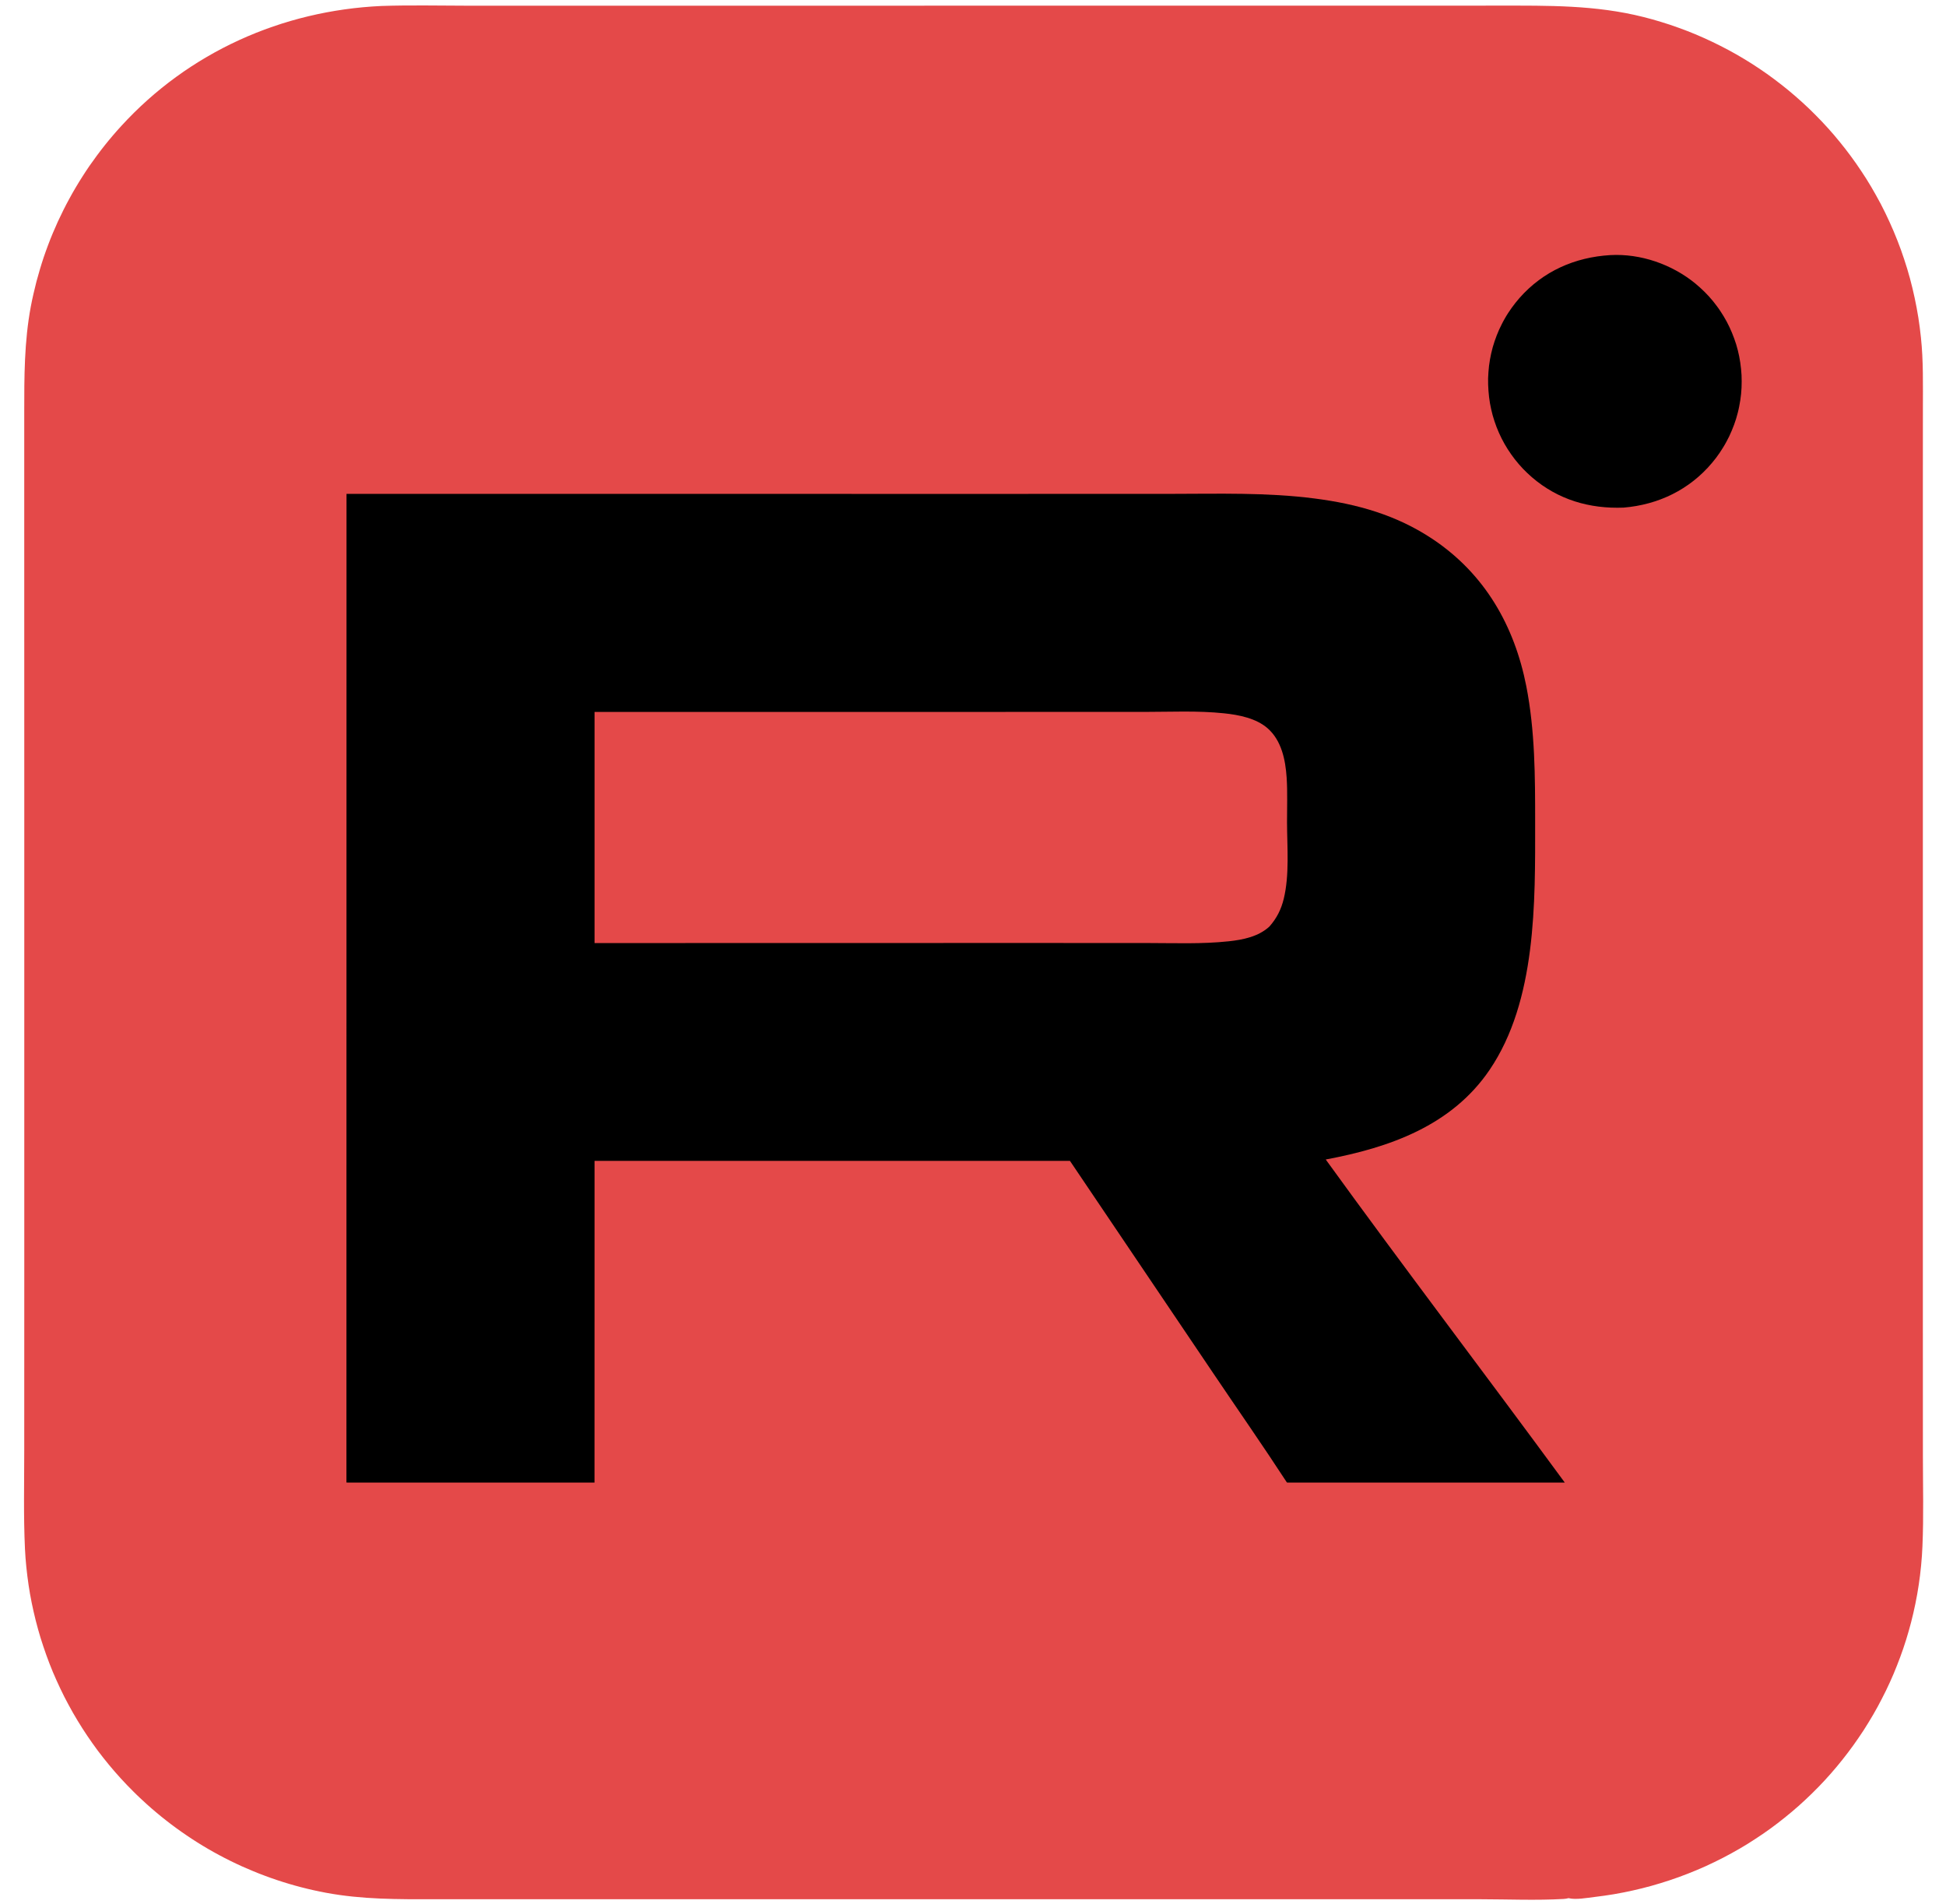 <?xml version="1.0" encoding="UTF-8"?> <svg xmlns="http://www.w3.org/2000/svg" width="46" height="45" viewBox="0 0 46 45" fill="none"><g clip-path="url(#clip0_60_93)"><path d="M9.02 0.141C9.703 0.118 10.391 0.134 11.075 0.135L14.643 0.135L25.608 0.134L32.882 0.134L35.436 0.133C36.599 0.133 37.715 0.116 38.852 0.403C38.922 0.42 38.991 0.439 39.06 0.458C39.13 0.477 39.198 0.498 39.267 0.519C39.336 0.54 39.404 0.561 39.472 0.584C39.54 0.607 39.608 0.63 39.675 0.655C39.743 0.679 39.81 0.704 39.877 0.73C39.944 0.756 40.01 0.783 40.076 0.81C40.142 0.838 40.208 0.867 40.274 0.896C40.339 0.925 40.404 0.955 40.469 0.986C40.534 1.017 40.598 1.048 40.662 1.081C40.726 1.113 40.79 1.146 40.853 1.18C40.916 1.214 40.979 1.249 41.041 1.284C41.103 1.32 41.165 1.356 41.227 1.393C41.288 1.43 41.349 1.468 41.41 1.506C41.47 1.545 41.53 1.584 41.59 1.624C41.649 1.664 41.708 1.705 41.767 1.746C41.825 1.788 41.883 1.83 41.941 1.873C41.998 1.916 42.055 1.959 42.111 2.003C42.168 2.048 42.224 2.092 42.279 2.138C42.334 2.184 42.389 2.23 42.443 2.277C42.497 2.324 42.55 2.371 42.604 2.42C42.657 2.468 42.709 2.517 42.761 2.566C42.813 2.616 42.864 2.666 42.914 2.717C42.965 2.768 43.014 2.819 43.064 2.871C43.113 2.923 43.162 2.976 43.21 3.029C43.258 3.082 43.305 3.136 43.352 3.19C43.398 3.245 43.444 3.3 43.489 3.355C43.535 3.411 43.579 3.467 43.623 3.523C43.667 3.58 43.71 3.637 43.753 3.695C43.795 3.752 43.837 3.811 43.878 3.869C43.919 3.928 43.959 3.987 43.999 4.047C44.039 4.106 44.078 4.167 44.116 4.227C44.154 4.288 44.191 4.349 44.228 4.41C44.308 4.546 44.385 4.684 44.459 4.823C44.532 4.963 44.601 5.105 44.666 5.248C44.732 5.392 44.793 5.537 44.851 5.684C44.909 5.83 44.962 5.979 45.011 6.128C45.061 6.278 45.107 6.429 45.148 6.581C45.189 6.733 45.226 6.886 45.259 7.041C45.292 7.195 45.321 7.35 45.346 7.505C45.37 7.661 45.391 7.817 45.407 7.974C45.467 8.534 45.454 9.1 45.454 9.662L45.453 11.871V19.133V30.652L45.454 34.404C45.454 35.119 45.474 35.839 45.443 36.553C45.43 36.856 45.401 37.158 45.356 37.459C45.311 37.76 45.25 38.057 45.174 38.351C45.156 38.421 45.137 38.49 45.117 38.559C45.098 38.628 45.077 38.696 45.056 38.764C45.034 38.833 45.012 38.901 44.989 38.969C44.966 39.037 44.942 39.104 44.917 39.171C44.892 39.239 44.867 39.306 44.84 39.372C44.814 39.439 44.787 39.505 44.759 39.571C44.73 39.637 44.702 39.702 44.672 39.768C44.643 39.833 44.612 39.898 44.581 39.962C44.55 40.027 44.517 40.091 44.484 40.154C44.452 40.218 44.418 40.282 44.384 40.344C44.349 40.407 44.314 40.47 44.278 40.532C44.242 40.594 44.206 40.655 44.168 40.716C44.131 40.777 44.092 40.838 44.054 40.898C44.015 40.958 43.975 41.018 43.934 41.077C43.894 41.136 43.853 41.195 43.811 41.253C43.769 41.312 43.727 41.369 43.683 41.426C43.64 41.483 43.596 41.54 43.551 41.596C43.507 41.652 43.461 41.708 43.415 41.763C43.369 41.818 43.322 41.872 43.275 41.926C43.228 41.98 43.179 42.033 43.131 42.086C43.082 42.138 43.033 42.19 42.983 42.242C42.933 42.293 42.882 42.344 42.831 42.394C42.78 42.444 42.728 42.494 42.675 42.543C42.623 42.592 42.57 42.64 42.516 42.688C42.462 42.735 42.408 42.782 42.354 42.828C42.299 42.875 42.243 42.92 42.187 42.965C42.131 43.01 42.075 43.054 42.018 43.098C41.961 43.141 41.903 43.184 41.845 43.227C41.787 43.269 41.728 43.31 41.669 43.351C41.61 43.391 41.551 43.431 41.49 43.47C41.43 43.51 41.37 43.548 41.309 43.586C41.248 43.624 41.186 43.661 41.124 43.697C40.993 43.773 40.86 43.846 40.725 43.916C40.591 43.985 40.454 44.051 40.316 44.114C40.178 44.176 40.038 44.235 39.897 44.29C39.755 44.346 39.613 44.397 39.469 44.445C39.325 44.493 39.18 44.537 39.033 44.578C38.887 44.619 38.74 44.655 38.592 44.688C38.444 44.721 38.295 44.75 38.145 44.776C37.995 44.801 37.845 44.822 37.695 44.84C37.516 44.861 37.247 44.912 37.077 44.868C37.038 44.878 37.002 44.885 36.962 44.887C36.316 44.924 35.652 44.895 35.004 44.894L31.296 44.893H19.819L12.486 44.894L10.281 44.894C9.411 44.895 8.567 44.901 7.707 44.741C7.609 44.723 7.511 44.703 7.414 44.681C7.316 44.659 7.219 44.636 7.123 44.611C7.026 44.586 6.93 44.559 6.835 44.531C6.739 44.502 6.644 44.473 6.549 44.441C6.455 44.41 6.361 44.376 6.267 44.341C6.174 44.307 6.081 44.27 5.989 44.232C5.896 44.194 5.805 44.155 5.714 44.114C5.623 44.073 5.533 44.03 5.444 43.986C5.354 43.942 5.266 43.896 5.178 43.849C5.09 43.802 5.003 43.753 4.917 43.703C4.831 43.653 4.745 43.601 4.661 43.548C4.577 43.495 4.493 43.44 4.411 43.384C4.328 43.328 4.247 43.271 4.166 43.212C4.086 43.154 4.006 43.093 3.928 43.032C3.849 42.971 3.772 42.908 3.696 42.844C3.619 42.78 3.544 42.714 3.47 42.648C3.417 42.6 3.364 42.551 3.312 42.502C3.26 42.453 3.208 42.404 3.158 42.353C3.107 42.303 3.056 42.252 3.007 42.2C2.957 42.148 2.908 42.096 2.86 42.043C2.812 41.99 2.764 41.937 2.717 41.883C2.67 41.829 2.624 41.775 2.578 41.719C2.532 41.664 2.487 41.609 2.443 41.552C2.399 41.496 2.355 41.439 2.312 41.382C2.27 41.325 2.227 41.267 2.186 41.208C2.145 41.15 2.104 41.091 2.064 41.032C2.024 40.972 1.985 40.913 1.946 40.852C1.908 40.792 1.87 40.731 1.833 40.67C1.796 40.609 1.76 40.547 1.724 40.485C1.689 40.423 1.654 40.36 1.62 40.297C1.586 40.234 1.553 40.171 1.52 40.107C1.488 40.044 1.456 39.979 1.426 39.915C1.395 39.85 1.365 39.785 1.336 39.72C1.306 39.655 1.278 39.589 1.25 39.523C1.223 39.457 1.196 39.391 1.17 39.324C1.144 39.257 1.119 39.19 1.095 39.123C1.071 39.056 1.047 38.988 1.025 38.92C1.002 38.852 0.98 38.784 0.959 38.716C0.938 38.648 0.918 38.579 0.899 38.51C0.88 38.441 0.861 38.372 0.844 38.303C0.826 38.233 0.81 38.164 0.794 38.094C0.778 38.025 0.763 37.955 0.749 37.885C0.735 37.814 0.722 37.744 0.709 37.674C0.697 37.603 0.686 37.533 0.675 37.462C0.664 37.391 0.655 37.32 0.646 37.249C0.637 37.179 0.629 37.108 0.622 37.036C0.615 36.965 0.609 36.894 0.603 36.823C0.598 36.751 0.593 36.68 0.59 36.609C0.554 35.838 0.573 35.06 0.573 34.288L0.574 30.434L0.574 18.601L0.573 11.759L0.573 9.753C0.573 8.907 0.572 8.078 0.729 7.242C0.748 7.144 0.768 7.045 0.791 6.947C0.813 6.849 0.837 6.751 0.862 6.654C0.888 6.557 0.915 6.46 0.944 6.364C0.973 6.267 1.003 6.171 1.035 6.076C1.068 5.981 1.101 5.886 1.137 5.792C1.172 5.698 1.209 5.604 1.248 5.512C1.287 5.419 1.327 5.327 1.369 5.235C1.411 5.144 1.455 5.053 1.5 4.963C1.545 4.873 1.591 4.784 1.64 4.696C1.688 4.607 1.737 4.52 1.789 4.433C1.84 4.347 1.892 4.261 1.947 4.176C2.001 4.091 2.056 4.007 2.113 3.924C2.171 3.842 2.229 3.76 2.289 3.679C2.349 3.598 2.41 3.518 2.473 3.439C2.535 3.361 2.599 3.283 2.665 3.206C2.73 3.13 2.797 3.054 2.865 2.98C4.46 1.235 6.663 0.248 9.02 0.141Z" fill="#E44949"></path><path d="M8.191 11.674L23.386 11.675L27.681 11.674C28.81 11.673 29.951 11.638 31.073 11.783C32.086 11.913 33.021 12.176 33.879 12.752C35.102 13.574 35.799 14.796 36.079 16.22C36.286 17.28 36.288 18.352 36.288 19.427C36.289 21.326 36.324 23.653 35.209 25.293C34.311 26.613 32.838 27.128 31.338 27.408C33.194 29.973 35.116 32.492 36.989 35.045L34.272 35.045L30.421 35.044C29.852 34.17 29.253 33.312 28.67 32.447L25.292 27.441L14.054 27.441L14.053 35.045L8.189 35.044L8.191 11.674Z" fill="black"></path><path d="M14.054 16.829L23.817 16.828L27.028 16.828C27.658 16.828 28.308 16.795 28.934 16.861C29.283 16.897 29.695 16.978 29.965 17.216C30.294 17.505 30.386 17.963 30.414 18.379C30.437 18.73 30.422 19.087 30.423 19.44C30.425 20.02 30.484 20.683 30.345 21.248C30.283 21.5 30.179 21.706 30.008 21.9C29.751 22.139 29.384 22.214 29.046 22.25C28.407 22.319 27.752 22.291 27.11 22.291L24.065 22.29L14.054 22.292L14.054 16.829Z" fill="#E44949"></path><path d="M38.063 6.03C38.781 5.99 39.52 6.248 40.073 6.7C40.111 6.731 40.148 6.763 40.184 6.796C40.221 6.829 40.256 6.863 40.291 6.897C40.326 6.932 40.36 6.967 40.393 7.003C40.426 7.04 40.458 7.077 40.489 7.114C40.52 7.152 40.55 7.191 40.579 7.23C40.609 7.269 40.637 7.309 40.664 7.35C40.691 7.391 40.718 7.432 40.743 7.474C40.768 7.516 40.792 7.558 40.816 7.602C40.839 7.645 40.861 7.688 40.882 7.733C40.903 7.777 40.922 7.822 40.941 7.867C40.96 7.912 40.978 7.958 40.994 8.004C41.011 8.05 41.026 8.096 41.041 8.143C41.055 8.19 41.068 8.237 41.08 8.284C41.092 8.332 41.102 8.379 41.112 8.427C41.122 8.475 41.13 8.524 41.137 8.572C41.144 8.62 41.15 8.669 41.155 8.718C41.16 8.767 41.164 8.817 41.167 8.867C41.169 8.916 41.17 8.966 41.17 9.016C41.17 9.066 41.169 9.116 41.167 9.165C41.164 9.215 41.161 9.265 41.156 9.314C41.151 9.364 41.145 9.413 41.137 9.463C41.13 9.512 41.121 9.561 41.111 9.61C41.102 9.659 41.09 9.707 41.078 9.756C41.066 9.804 41.052 9.852 41.038 9.9C41.023 9.947 41.007 9.994 40.99 10.041C40.973 10.088 40.955 10.134 40.935 10.18C40.916 10.226 40.895 10.272 40.874 10.317C40.852 10.362 40.829 10.406 40.805 10.45C40.781 10.493 40.757 10.537 40.73 10.579C40.704 10.622 40.677 10.664 40.649 10.705C40.621 10.746 40.592 10.786 40.562 10.826C40.531 10.866 40.5 10.905 40.468 10.943C39.936 11.576 39.198 11.931 38.378 11.999C37.573 12.03 36.828 11.812 36.212 11.281C36.175 11.249 36.139 11.216 36.103 11.182C36.068 11.149 36.033 11.114 35.999 11.079C35.966 11.043 35.933 11.007 35.901 10.97C35.869 10.933 35.838 10.895 35.808 10.857C35.778 10.818 35.749 10.779 35.721 10.739C35.692 10.699 35.665 10.659 35.639 10.617C35.613 10.576 35.588 10.534 35.564 10.492C35.54 10.449 35.517 10.406 35.495 10.363C35.473 10.319 35.452 10.275 35.432 10.23C35.412 10.185 35.394 10.14 35.376 10.095C35.358 10.049 35.342 10.003 35.327 9.957C35.311 9.911 35.297 9.864 35.284 9.817C35.271 9.77 35.26 9.722 35.249 9.675C35.238 9.627 35.229 9.579 35.22 9.531C35.212 9.483 35.205 9.435 35.199 9.386C35.193 9.338 35.188 9.289 35.185 9.241C35.181 9.191 35.178 9.142 35.177 9.092C35.176 9.043 35.175 8.993 35.176 8.943C35.178 8.894 35.18 8.844 35.184 8.795C35.187 8.745 35.192 8.696 35.198 8.647C35.204 8.598 35.211 8.549 35.22 8.5C35.228 8.451 35.238 8.402 35.249 8.354C35.26 8.306 35.272 8.258 35.285 8.21C35.299 8.162 35.313 8.115 35.329 8.068C35.345 8.021 35.362 7.974 35.38 7.928C35.398 7.882 35.417 7.836 35.437 7.791C35.458 7.745 35.479 7.701 35.502 7.657C35.524 7.612 35.548 7.569 35.573 7.526C35.597 7.483 35.623 7.44 35.65 7.399C35.677 7.357 35.705 7.316 35.734 7.276C35.763 7.235 35.793 7.196 35.824 7.157C35.855 7.118 35.887 7.08 35.919 7.043C36.479 6.409 37.226 6.081 38.063 6.03Z" fill="black"></path></g><defs><clipPath id="clip0_60_93"><rect width="45" height="45" fill="white" transform="translate(0.5)"></rect></clipPath></defs></svg> 